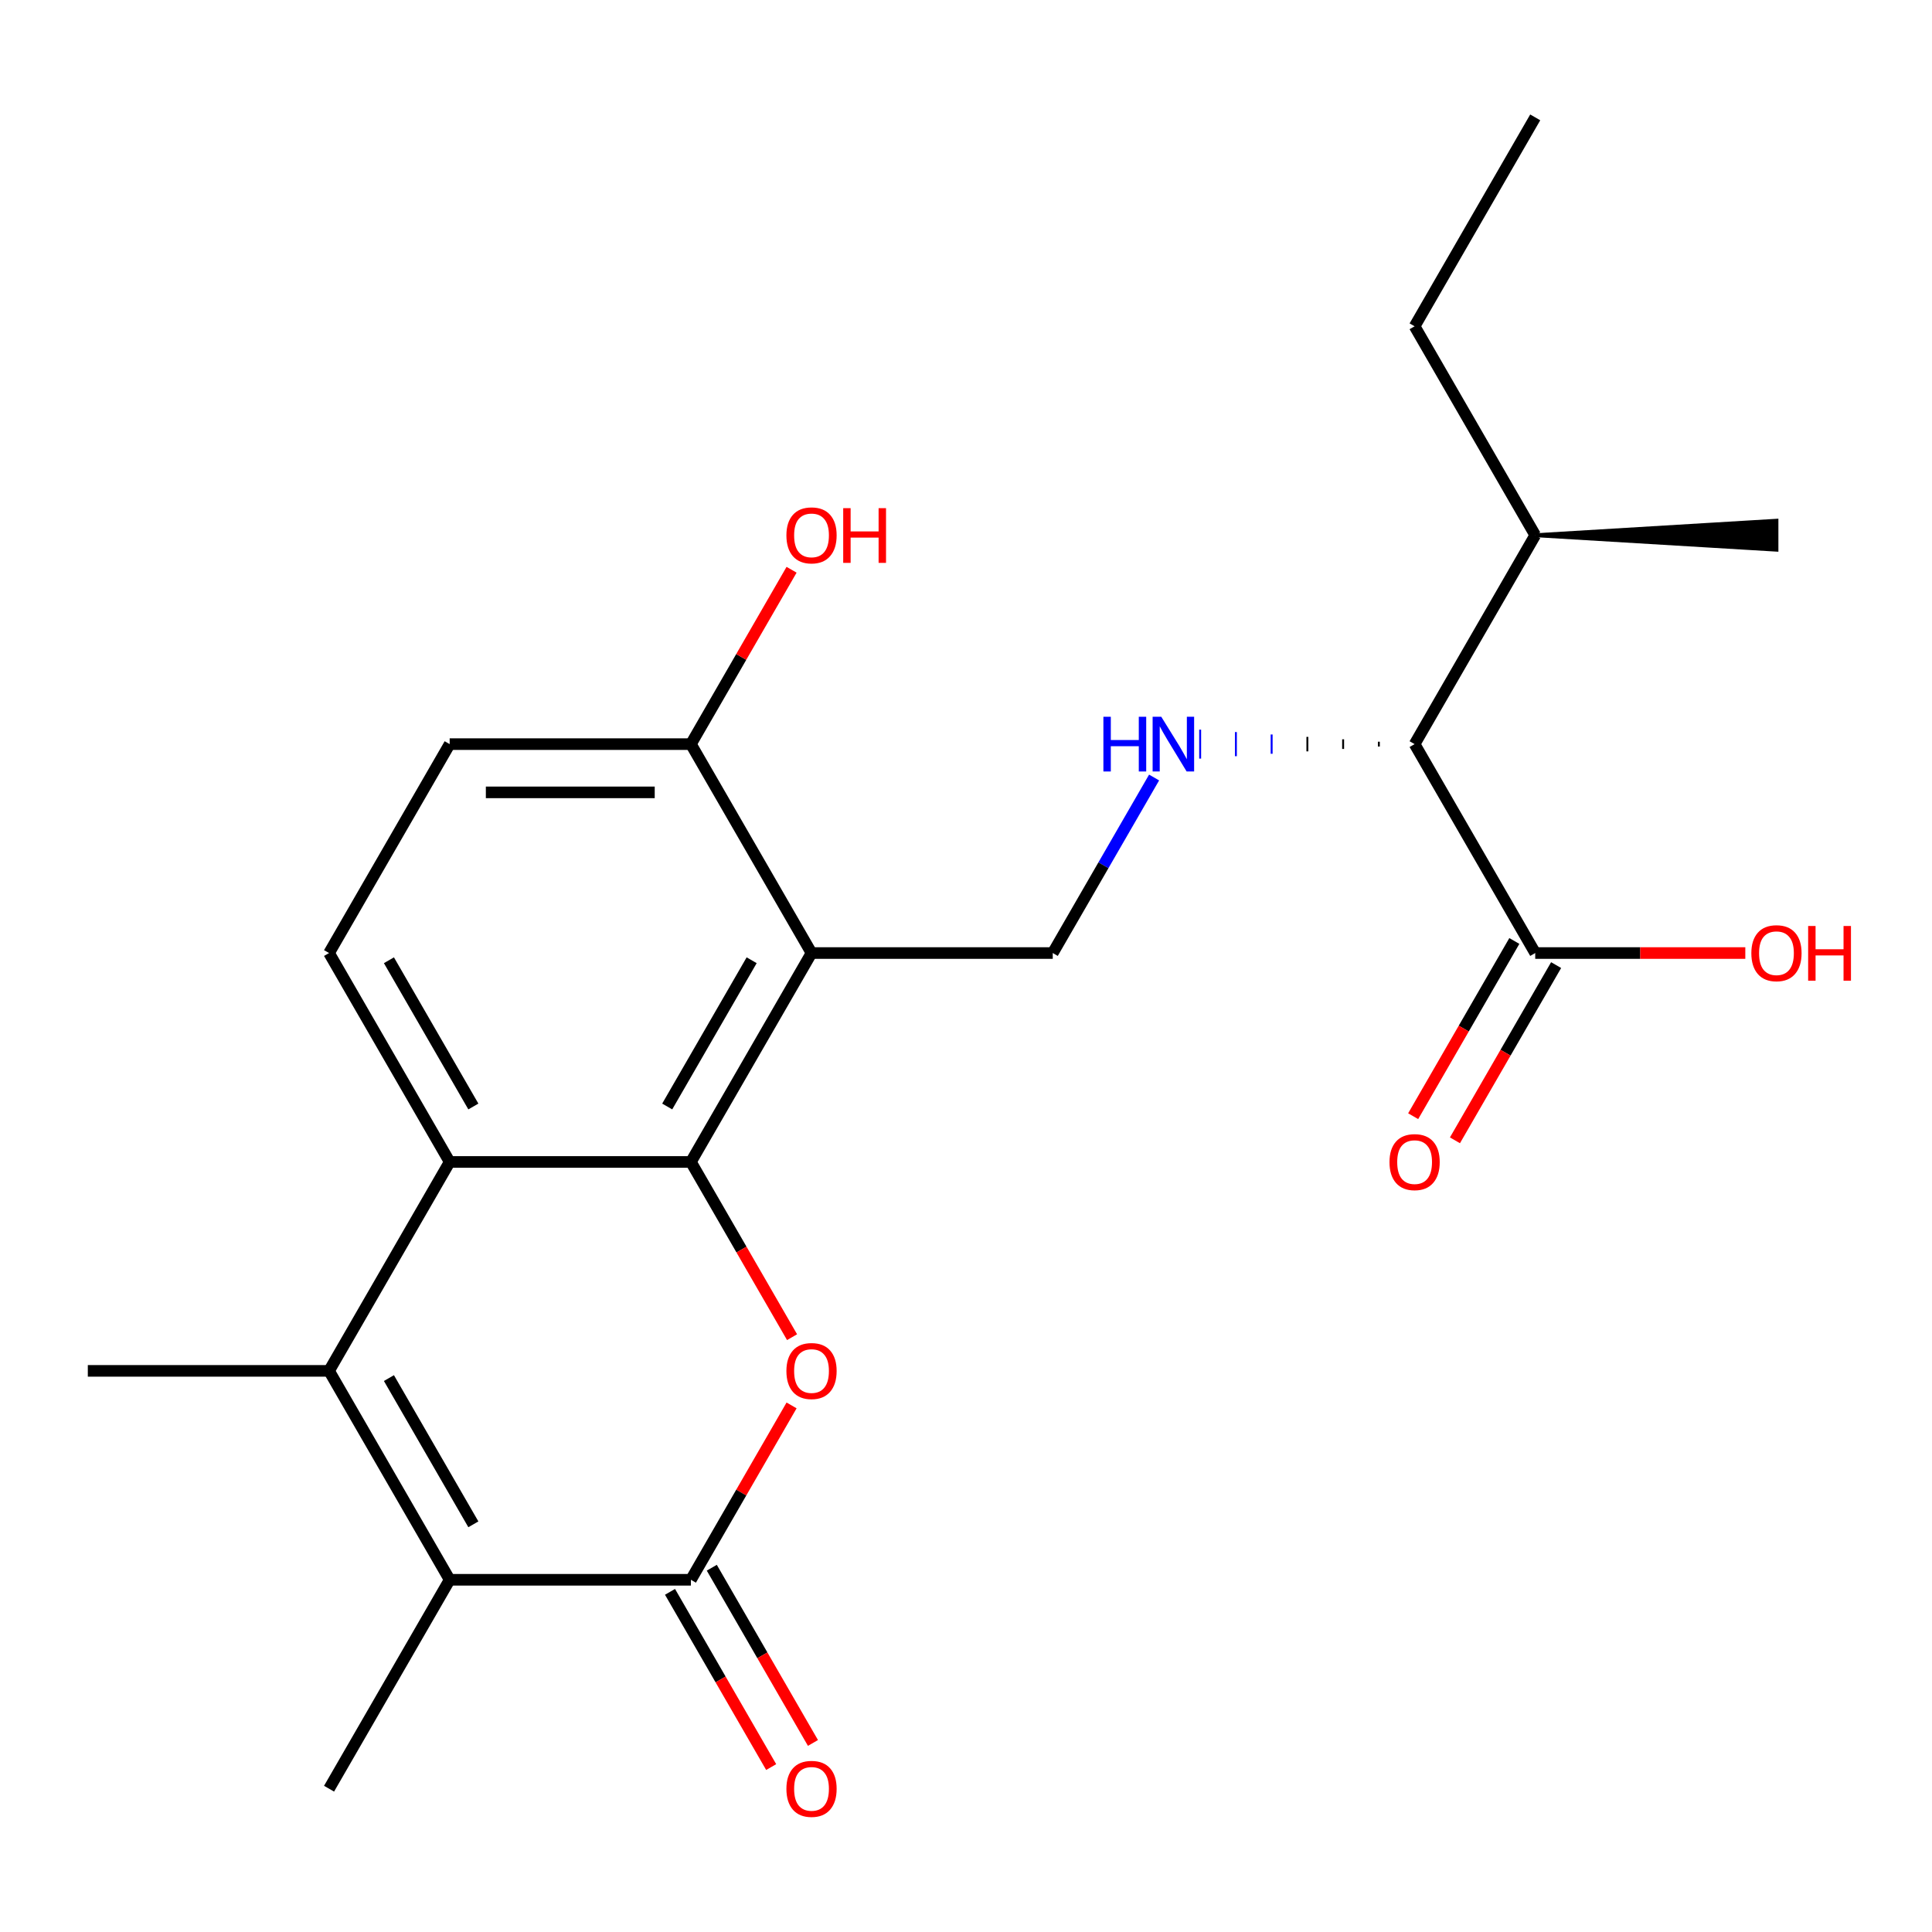 <?xml version='1.0' encoding='iso-8859-1'?>
<svg version='1.1' baseProfile='full'
              xmlns='http://www.w3.org/2000/svg'
                      xmlns:rdkit='http://www.rdkit.org/xml'
                      xmlns:xlink='http://www.w3.org/1999/xlink'
                  xml:space='preserve'
width='1000px' height='1000px' viewBox='0 0 1000 1000'>
<!-- END OF HEADER -->
<rect style='opacity:1.0;fill:#FFFFFF;stroke:none' width='1000' height='1000' x='0' y='0'> </rect>
<path class='bond-0' d='M 357.611,601.425 L 383.792,646.772' style='fill:none;fill-rule:evenodd;stroke:#000000;stroke-width:6px;stroke-linecap:butt;stroke-linejoin:miter;stroke-opacity:1' />
<path class='bond-0' d='M 383.792,646.772 L 409.972,692.118' style='fill:none;fill-rule:evenodd;stroke:#FF0000;stroke-width:6px;stroke-linecap:butt;stroke-linejoin:miter;stroke-opacity:1' />
<path class='bond-3' d='M 357.611,601.425 L 420.042,493.291' style='fill:none;fill-rule:evenodd;stroke:#000000;stroke-width:6px;stroke-linecap:butt;stroke-linejoin:miter;stroke-opacity:1' />
<path class='bond-3' d='M 345.349,572.719 L 389.051,497.025' style='fill:none;fill-rule:evenodd;stroke:#000000;stroke-width:6px;stroke-linecap:butt;stroke-linejoin:miter;stroke-opacity:1' />
<path class='bond-4' d='M 357.611,601.425 L 232.748,601.425' style='fill:none;fill-rule:evenodd;stroke:#000000;stroke-width:6px;stroke-linecap:butt;stroke-linejoin:miter;stroke-opacity:1' />
<path class='bond-1' d='M 409.718,727.441 L 383.665,772.568' style='fill:none;fill-rule:evenodd;stroke:#FF0000;stroke-width:6px;stroke-linecap:butt;stroke-linejoin:miter;stroke-opacity:1' />
<path class='bond-1' d='M 383.665,772.568 L 357.611,817.694' style='fill:none;fill-rule:evenodd;stroke:#000000;stroke-width:6px;stroke-linecap:butt;stroke-linejoin:miter;stroke-opacity:1' />
<path class='bond-12' d='M 346.798,823.937 L 372.978,869.283' style='fill:none;fill-rule:evenodd;stroke:#000000;stroke-width:6px;stroke-linecap:butt;stroke-linejoin:miter;stroke-opacity:1' />
<path class='bond-12' d='M 372.978,869.283 L 399.159,914.63' style='fill:none;fill-rule:evenodd;stroke:#FF0000;stroke-width:6px;stroke-linecap:butt;stroke-linejoin:miter;stroke-opacity:1' />
<path class='bond-12' d='M 368.424,811.451 L 394.605,856.797' style='fill:none;fill-rule:evenodd;stroke:#000000;stroke-width:6px;stroke-linecap:butt;stroke-linejoin:miter;stroke-opacity:1' />
<path class='bond-12' d='M 394.605,856.797 L 420.786,902.143' style='fill:none;fill-rule:evenodd;stroke:#FF0000;stroke-width:6px;stroke-linecap:butt;stroke-linejoin:miter;stroke-opacity:1' />
<path class='bond-24' d='M 357.611,817.694 L 232.748,817.694' style='fill:none;fill-rule:evenodd;stroke:#000000;stroke-width:6px;stroke-linecap:butt;stroke-linejoin:miter;stroke-opacity:1' />
<path class='bond-2' d='M 170.317,709.56 L 232.748,601.425' style='fill:none;fill-rule:evenodd;stroke:#000000;stroke-width:6px;stroke-linecap:butt;stroke-linejoin:miter;stroke-opacity:1' />
<path class='bond-5' d='M 170.317,709.56 L 232.748,817.694' style='fill:none;fill-rule:evenodd;stroke:#000000;stroke-width:6px;stroke-linecap:butt;stroke-linejoin:miter;stroke-opacity:1' />
<path class='bond-5' d='M 201.309,713.294 L 245.011,788.987' style='fill:none;fill-rule:evenodd;stroke:#000000;stroke-width:6px;stroke-linecap:butt;stroke-linejoin:miter;stroke-opacity:1' />
<path class='bond-17' d='M 170.317,709.56 L 45.455,709.56' style='fill:none;fill-rule:evenodd;stroke:#000000;stroke-width:6px;stroke-linecap:butt;stroke-linejoin:miter;stroke-opacity:1' />
<path class='bond-7' d='M 420.042,493.291 L 544.905,493.291' style='fill:none;fill-rule:evenodd;stroke:#000000;stroke-width:6px;stroke-linecap:butt;stroke-linejoin:miter;stroke-opacity:1' />
<path class='bond-11' d='M 420.042,493.291 L 357.611,385.157' style='fill:none;fill-rule:evenodd;stroke:#000000;stroke-width:6px;stroke-linecap:butt;stroke-linejoin:miter;stroke-opacity:1' />
<path class='bond-9' d='M 232.748,601.425 L 170.317,493.291' style='fill:none;fill-rule:evenodd;stroke:#000000;stroke-width:6px;stroke-linecap:butt;stroke-linejoin:miter;stroke-opacity:1' />
<path class='bond-9' d='M 245.011,572.719 L 201.309,497.025' style='fill:none;fill-rule:evenodd;stroke:#000000;stroke-width:6px;stroke-linecap:butt;stroke-linejoin:miter;stroke-opacity:1' />
<path class='bond-18' d='M 232.748,817.694 L 170.317,925.828' style='fill:none;fill-rule:evenodd;stroke:#000000;stroke-width:6px;stroke-linecap:butt;stroke-linejoin:miter;stroke-opacity:1' />
<path class='bond-6' d='M 597.359,402.439 L 571.132,447.865' style='fill:none;fill-rule:evenodd;stroke:#0000FF;stroke-width:6px;stroke-linecap:butt;stroke-linejoin:miter;stroke-opacity:1' />
<path class='bond-6' d='M 571.132,447.865 L 544.905,493.291' style='fill:none;fill-rule:evenodd;stroke:#000000;stroke-width:6px;stroke-linecap:butt;stroke-linejoin:miter;stroke-opacity:1' />
<path class='bond-10' d='M 713.699,383.908 L 713.699,386.406' style='fill:none;fill-rule:evenodd;stroke:#000000;stroke-width:1.0px;stroke-linecap:butt;stroke-linejoin:miter;stroke-opacity:1' />
<path class='bond-10' d='M 695.199,382.66 L 695.199,387.654' style='fill:none;fill-rule:evenodd;stroke:#000000;stroke-width:1.0px;stroke-linecap:butt;stroke-linejoin:miter;stroke-opacity:1' />
<path class='bond-10' d='M 676.698,381.411 L 676.698,388.903' style='fill:none;fill-rule:evenodd;stroke:#000000;stroke-width:1.0px;stroke-linecap:butt;stroke-linejoin:miter;stroke-opacity:1' />
<path class='bond-10' d='M 658.198,380.163 L 658.198,390.152' style='fill:none;fill-rule:evenodd;stroke:#0000FF;stroke-width:1.0px;stroke-linecap:butt;stroke-linejoin:miter;stroke-opacity:1' />
<path class='bond-10' d='M 639.698,378.914 L 639.698,391.4' style='fill:none;fill-rule:evenodd;stroke:#0000FF;stroke-width:1.0px;stroke-linecap:butt;stroke-linejoin:miter;stroke-opacity:1' />
<path class='bond-10' d='M 621.198,377.665 L 621.198,392.649' style='fill:none;fill-rule:evenodd;stroke:#0000FF;stroke-width:1.0px;stroke-linecap:butt;stroke-linejoin:miter;stroke-opacity:1' />
<path class='bond-8' d='M 794.63,493.291 L 732.199,385.157' style='fill:none;fill-rule:evenodd;stroke:#000000;stroke-width:6px;stroke-linecap:butt;stroke-linejoin:miter;stroke-opacity:1' />
<path class='bond-13' d='M 783.817,487.048 L 757.636,532.394' style='fill:none;fill-rule:evenodd;stroke:#000000;stroke-width:6px;stroke-linecap:butt;stroke-linejoin:miter;stroke-opacity:1' />
<path class='bond-13' d='M 757.636,532.394 L 731.455,577.741' style='fill:none;fill-rule:evenodd;stroke:#FF0000;stroke-width:6px;stroke-linecap:butt;stroke-linejoin:miter;stroke-opacity:1' />
<path class='bond-13' d='M 805.444,499.534 L 779.263,544.881' style='fill:none;fill-rule:evenodd;stroke:#000000;stroke-width:6px;stroke-linecap:butt;stroke-linejoin:miter;stroke-opacity:1' />
<path class='bond-13' d='M 779.263,544.881 L 753.082,590.227' style='fill:none;fill-rule:evenodd;stroke:#FF0000;stroke-width:6px;stroke-linecap:butt;stroke-linejoin:miter;stroke-opacity:1' />
<path class='bond-15' d='M 794.63,493.291 L 849.001,493.291' style='fill:none;fill-rule:evenodd;stroke:#000000;stroke-width:6px;stroke-linecap:butt;stroke-linejoin:miter;stroke-opacity:1' />
<path class='bond-15' d='M 849.001,493.291 L 903.371,493.291' style='fill:none;fill-rule:evenodd;stroke:#FF0000;stroke-width:6px;stroke-linecap:butt;stroke-linejoin:miter;stroke-opacity:1' />
<path class='bond-14' d='M 170.317,493.291 L 232.748,385.157' style='fill:none;fill-rule:evenodd;stroke:#000000;stroke-width:6px;stroke-linecap:butt;stroke-linejoin:miter;stroke-opacity:1' />
<path class='bond-16' d='M 732.199,385.157 L 794.63,277.023' style='fill:none;fill-rule:evenodd;stroke:#000000;stroke-width:6px;stroke-linecap:butt;stroke-linejoin:miter;stroke-opacity:1' />
<path class='bond-19' d='M 357.611,385.157 L 383.665,340.031' style='fill:none;fill-rule:evenodd;stroke:#000000;stroke-width:6px;stroke-linecap:butt;stroke-linejoin:miter;stroke-opacity:1' />
<path class='bond-19' d='M 383.665,340.031 L 409.718,294.904' style='fill:none;fill-rule:evenodd;stroke:#FF0000;stroke-width:6px;stroke-linecap:butt;stroke-linejoin:miter;stroke-opacity:1' />
<path class='bond-23' d='M 357.611,385.157 L 232.748,385.157' style='fill:none;fill-rule:evenodd;stroke:#000000;stroke-width:6px;stroke-linecap:butt;stroke-linejoin:miter;stroke-opacity:1' />
<path class='bond-23' d='M 338.882,410.13 L 251.478,410.13' style='fill:none;fill-rule:evenodd;stroke:#000000;stroke-width:6px;stroke-linecap:butt;stroke-linejoin:miter;stroke-opacity:1' />
<path class='bond-20' d='M 794.63,277.023 L 732.199,168.889' style='fill:none;fill-rule:evenodd;stroke:#000000;stroke-width:6px;stroke-linecap:butt;stroke-linejoin:miter;stroke-opacity:1' />
<path class='bond-21' d='M 794.63,277.023 L 919.493,284.515 L 919.493,269.531 Z' style='fill:#000000;fill-rule:evenodd;fill-opacity:1;stroke:#000000;stroke-width:2px;stroke-linecap:butt;stroke-linejoin:miter;stroke-opacity:1;' />
<path class='bond-22' d='M 732.199,168.889 L 794.63,60.755' style='fill:none;fill-rule:evenodd;stroke:#000000;stroke-width:6px;stroke-linecap:butt;stroke-linejoin:miter;stroke-opacity:1' />
<path  class='atom-1' d='M 407.042 709.64
Q 407.042 702.84, 410.402 699.04
Q 413.762 695.24, 420.042 695.24
Q 426.322 695.24, 429.682 699.04
Q 433.042 702.84, 433.042 709.64
Q 433.042 716.52, 429.642 720.44
Q 426.242 724.32, 420.042 724.32
Q 413.802 724.32, 410.402 720.44
Q 407.042 716.56, 407.042 709.64
M 420.042 721.12
Q 424.362 721.12, 426.682 718.24
Q 429.042 715.32, 429.042 709.64
Q 429.042 704.08, 426.682 701.28
Q 424.362 698.44, 420.042 698.44
Q 415.722 698.44, 413.362 701.24
Q 411.042 704.04, 411.042 709.64
Q 411.042 715.36, 413.362 718.24
Q 415.722 721.12, 420.042 721.12
' fill='#FF0000'/>
<path  class='atom-7' d='M 571.116 370.997
L 574.956 370.997
L 574.956 383.037
L 589.436 383.037
L 589.436 370.997
L 593.276 370.997
L 593.276 399.317
L 589.436 399.317
L 589.436 386.237
L 574.956 386.237
L 574.956 399.317
L 571.116 399.317
L 571.116 370.997
' fill='#0000FF'/>
<path  class='atom-7' d='M 601.076 370.997
L 610.356 385.997
Q 611.276 387.477, 612.756 390.157
Q 614.236 392.837, 614.316 392.997
L 614.316 370.997
L 618.076 370.997
L 618.076 399.317
L 614.196 399.317
L 604.236 382.917
Q 603.076 380.997, 601.836 378.797
Q 600.636 376.597, 600.276 375.917
L 600.276 399.317
L 596.596 399.317
L 596.596 370.997
L 601.076 370.997
' fill='#0000FF'/>
<path  class='atom-13' d='M 407.042 925.908
Q 407.042 919.108, 410.402 915.308
Q 413.762 911.508, 420.042 911.508
Q 426.322 911.508, 429.682 915.308
Q 433.042 919.108, 433.042 925.908
Q 433.042 932.788, 429.642 936.708
Q 426.242 940.588, 420.042 940.588
Q 413.802 940.588, 410.402 936.708
Q 407.042 932.828, 407.042 925.908
M 420.042 937.388
Q 424.362 937.388, 426.682 934.508
Q 429.042 931.588, 429.042 925.908
Q 429.042 920.348, 426.682 917.548
Q 424.362 914.708, 420.042 914.708
Q 415.722 914.708, 413.362 917.508
Q 411.042 920.308, 411.042 925.908
Q 411.042 931.628, 413.362 934.508
Q 415.722 937.388, 420.042 937.388
' fill='#FF0000'/>
<path  class='atom-14' d='M 719.199 601.505
Q 719.199 594.705, 722.559 590.905
Q 725.919 587.105, 732.199 587.105
Q 738.479 587.105, 741.839 590.905
Q 745.199 594.705, 745.199 601.505
Q 745.199 608.385, 741.799 612.305
Q 738.399 616.185, 732.199 616.185
Q 725.959 616.185, 722.559 612.305
Q 719.199 608.425, 719.199 601.505
M 732.199 612.985
Q 736.519 612.985, 738.839 610.105
Q 741.199 607.185, 741.199 601.505
Q 741.199 595.945, 738.839 593.145
Q 736.519 590.305, 732.199 590.305
Q 727.879 590.305, 725.519 593.105
Q 723.199 595.905, 723.199 601.505
Q 723.199 607.225, 725.519 610.105
Q 727.879 612.985, 732.199 612.985
' fill='#FF0000'/>
<path  class='atom-16' d='M 906.493 493.371
Q 906.493 486.571, 909.853 482.771
Q 913.213 478.971, 919.493 478.971
Q 925.773 478.971, 929.133 482.771
Q 932.493 486.571, 932.493 493.371
Q 932.493 500.251, 929.093 504.171
Q 925.693 508.051, 919.493 508.051
Q 913.253 508.051, 909.853 504.171
Q 906.493 500.291, 906.493 493.371
M 919.493 504.851
Q 923.813 504.851, 926.133 501.971
Q 928.493 499.051, 928.493 493.371
Q 928.493 487.811, 926.133 485.011
Q 923.813 482.171, 919.493 482.171
Q 915.173 482.171, 912.813 484.971
Q 910.493 487.771, 910.493 493.371
Q 910.493 499.091, 912.813 501.971
Q 915.173 504.851, 919.493 504.851
' fill='#FF0000'/>
<path  class='atom-16' d='M 935.893 479.291
L 939.733 479.291
L 939.733 491.331
L 954.213 491.331
L 954.213 479.291
L 958.053 479.291
L 958.053 507.611
L 954.213 507.611
L 954.213 494.531
L 939.733 494.531
L 939.733 507.611
L 935.893 507.611
L 935.893 479.291
' fill='#FF0000'/>
<path  class='atom-20' d='M 407.042 277.103
Q 407.042 270.303, 410.402 266.503
Q 413.762 262.703, 420.042 262.703
Q 426.322 262.703, 429.682 266.503
Q 433.042 270.303, 433.042 277.103
Q 433.042 283.983, 429.642 287.903
Q 426.242 291.783, 420.042 291.783
Q 413.802 291.783, 410.402 287.903
Q 407.042 284.023, 407.042 277.103
M 420.042 288.583
Q 424.362 288.583, 426.682 285.703
Q 429.042 282.783, 429.042 277.103
Q 429.042 271.543, 426.682 268.743
Q 424.362 265.903, 420.042 265.903
Q 415.722 265.903, 413.362 268.703
Q 411.042 271.503, 411.042 277.103
Q 411.042 282.823, 413.362 285.703
Q 415.722 288.583, 420.042 288.583
' fill='#FF0000'/>
<path  class='atom-20' d='M 436.442 263.023
L 440.282 263.023
L 440.282 275.063
L 454.762 275.063
L 454.762 263.023
L 458.602 263.023
L 458.602 291.343
L 454.762 291.343
L 454.762 278.263
L 440.282 278.263
L 440.282 291.343
L 436.442 291.343
L 436.442 263.023
' fill='#FF0000'/>
</svg>
